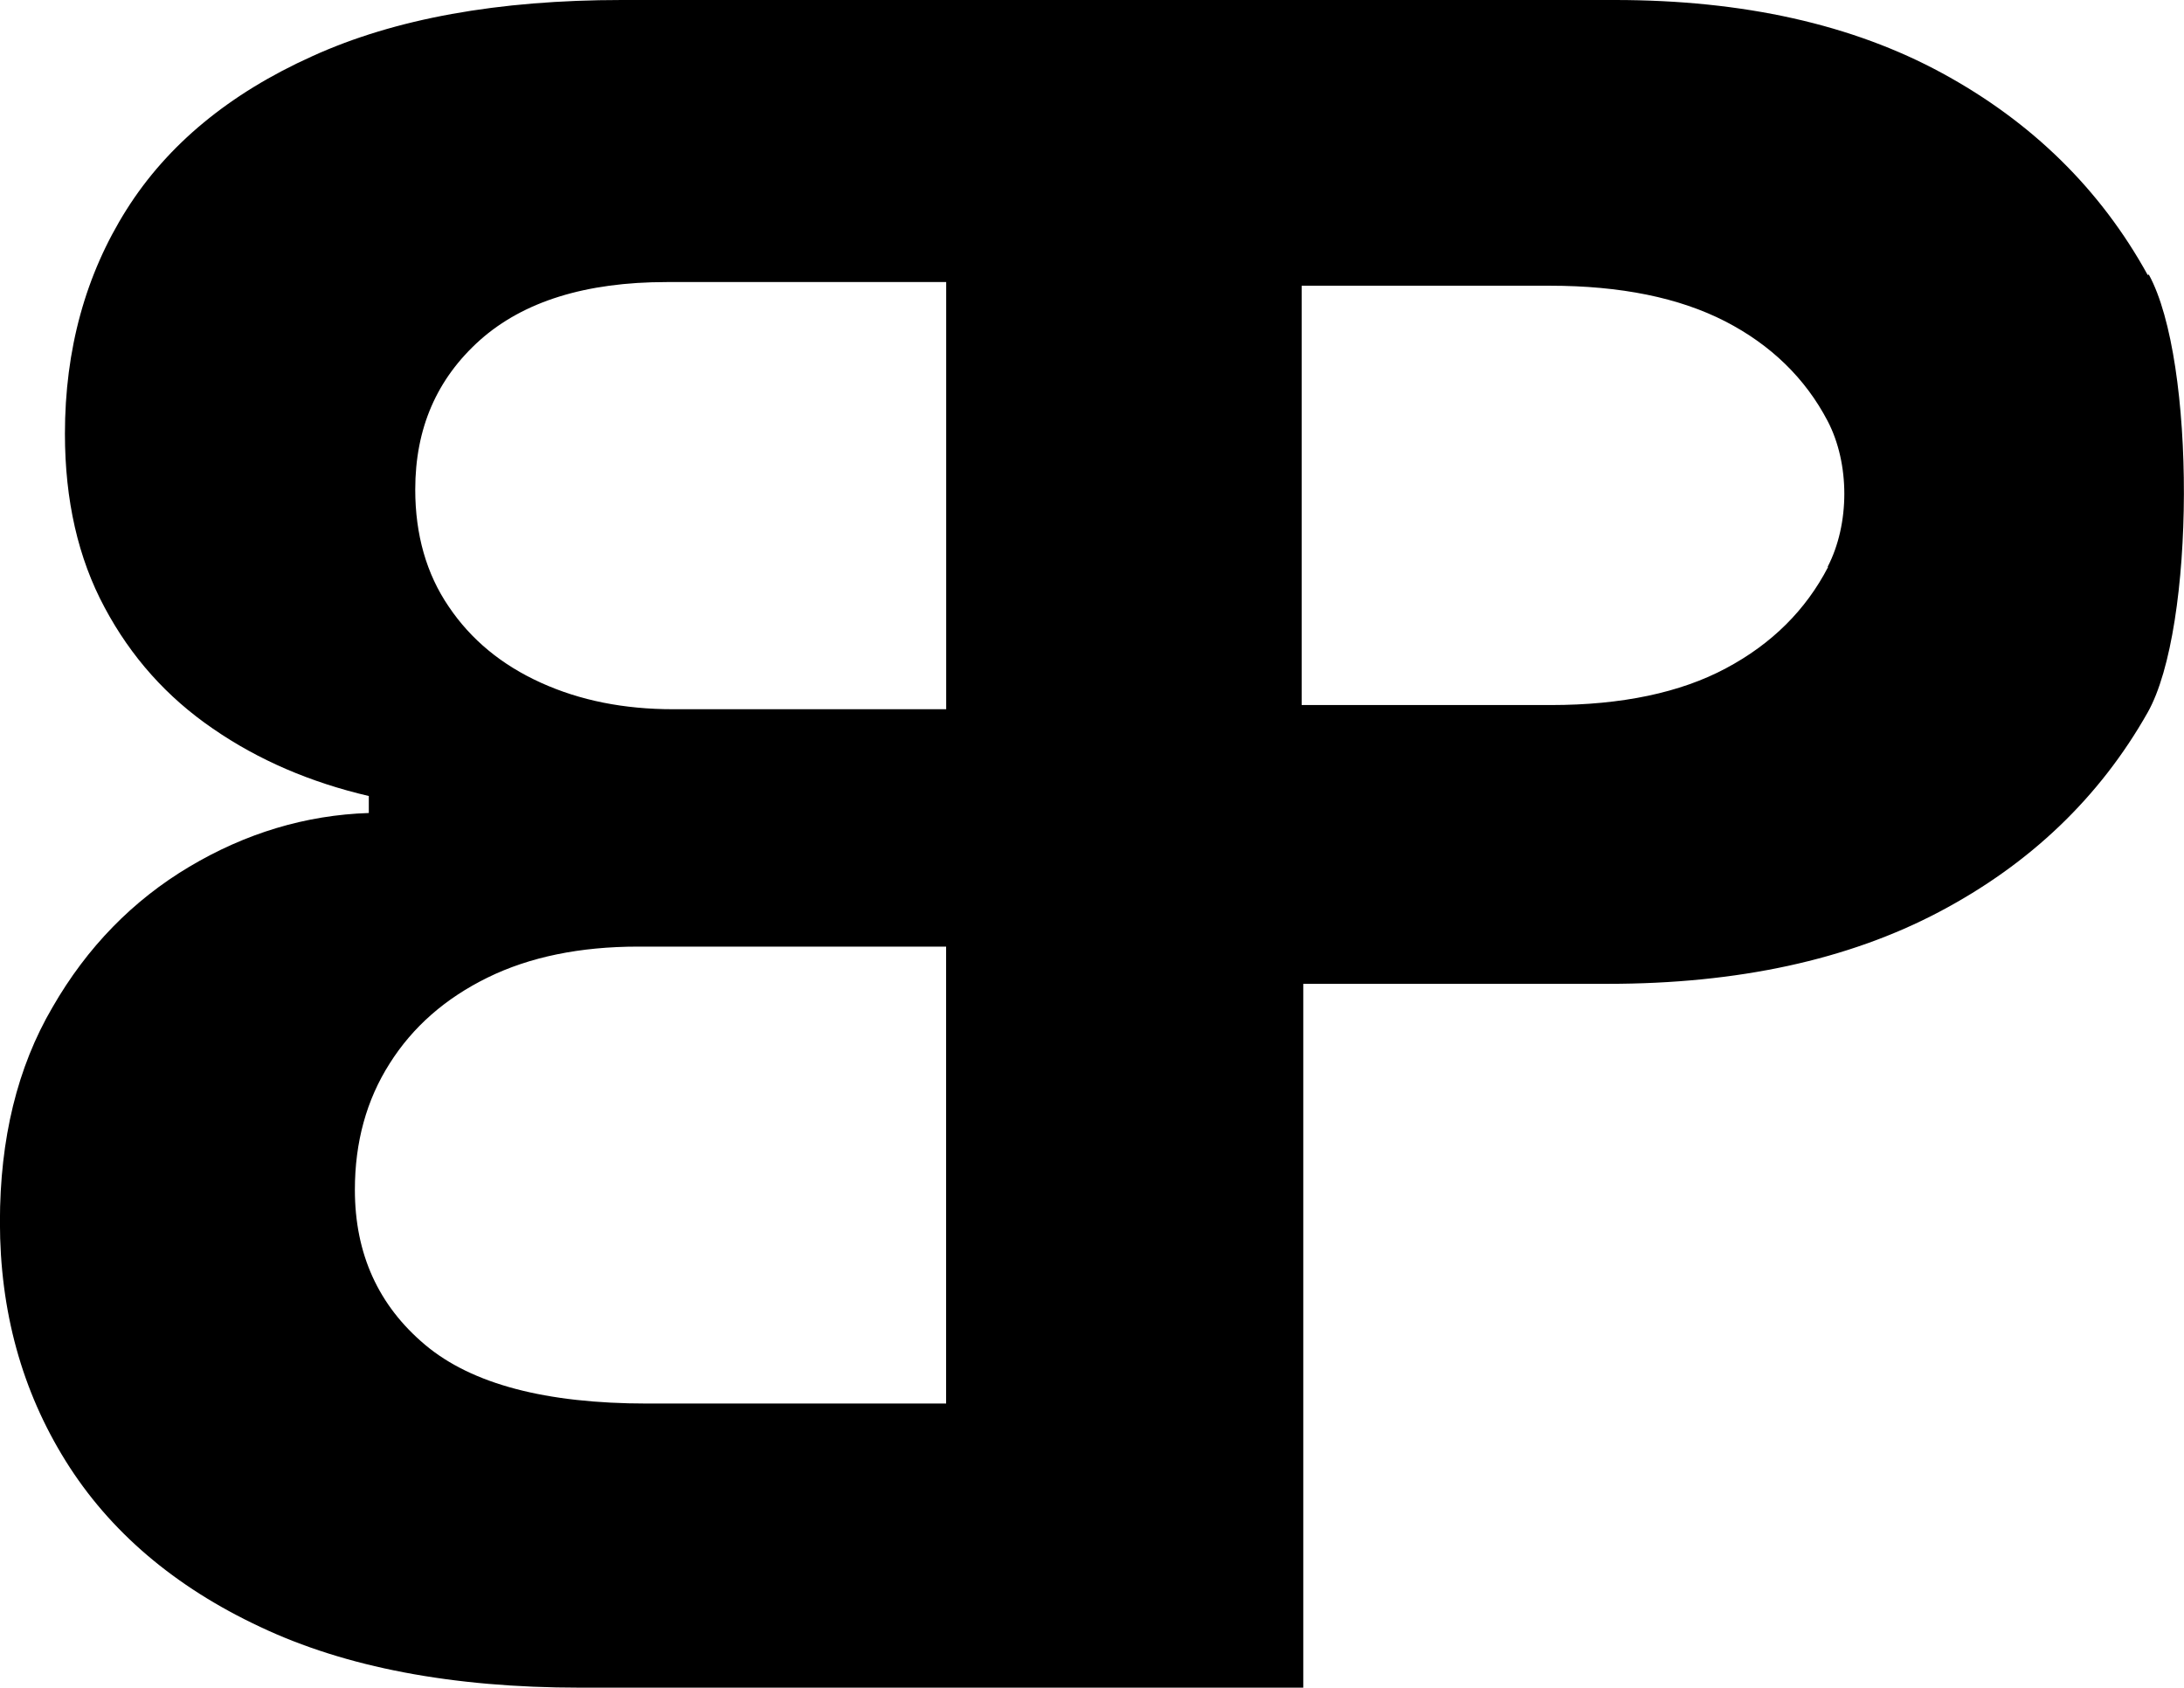 <svg xmlns="http://www.w3.org/2000/svg" id="Capa_2" data-name="Capa 2" viewBox="0 0 286.91 221.68"><defs><style>      .cls-1 {        stroke-width: 0px;      }    </style></defs><g id="Capa_2-2" data-name="Capa 2"><path class="cls-1" d="m282.14,36.12c-6.19-11.24-15.21-20.1-27-26.51-11.79-6.41-26.13-9.61-43.02-9.61H81.7c-16.24,0-29.82,2.44-40.69,7.39-10.86,4.89-19.01,11.62-24.39,20.15-5.38,8.53-8.09,18.36-8.09,29.44,0,8.75,1.74,16.35,5.21,22.81,3.48,6.52,8.2,11.79,14.23,15.92,5.98,4.13,12.82,7.06,20.48,8.85v2.23c-8.31.27-16.19,2.66-23.58,7.06-7.39,4.4-13.42,10.54-17.98,18.47-4.62,7.88-6.9,17.27-6.9,28.19,0,11.68,2.88,22.16,8.64,31.4s14.29,16.51,25.53,21.78c11.24,5.32,25.26,7.99,42.04,7.99h95.01v-92.45h40.03c17.06,0,31.56-3.15,43.51-9.45,11.95-6.3,21.08-15.05,27.38-26.18,6.3-11.14,6.36-46.23.16-57.53l-.16.05ZM124.29,184.36h-39.27c-13.31,0-23.03-2.55-29.17-7.71-6.14-5.16-9.23-11.95-9.23-20.37,0-6.25,1.52-11.79,4.56-16.57,3.04-4.83,7.33-8.58,12.87-11.3,5.54-2.72,12.17-4.07,19.77-4.07h40.47v60.08-.05Zm0-91.2h-35.85c-6.46,0-12.22-1.14-17.38-3.48s-9.18-5.65-12.11-10c-2.93-4.29-4.4-9.45-4.4-15.37,0-8.04,2.82-14.56,8.53-19.66,5.7-5.05,13.85-7.6,24.5-7.6h36.72v56.11Zm115.87-18.69c-2.93,5.65-7.39,10.1-13.42,13.31-5.98,3.2-13.69,4.83-22.98,4.83h-32.76v-55.08h32.59c9.34,0,17,1.58,23.03,4.67,6.03,3.1,10.54,7.5,13.47,13.09,2.93,5.6,2.93,13.53,0,19.18h.05Z"></path></g></svg>